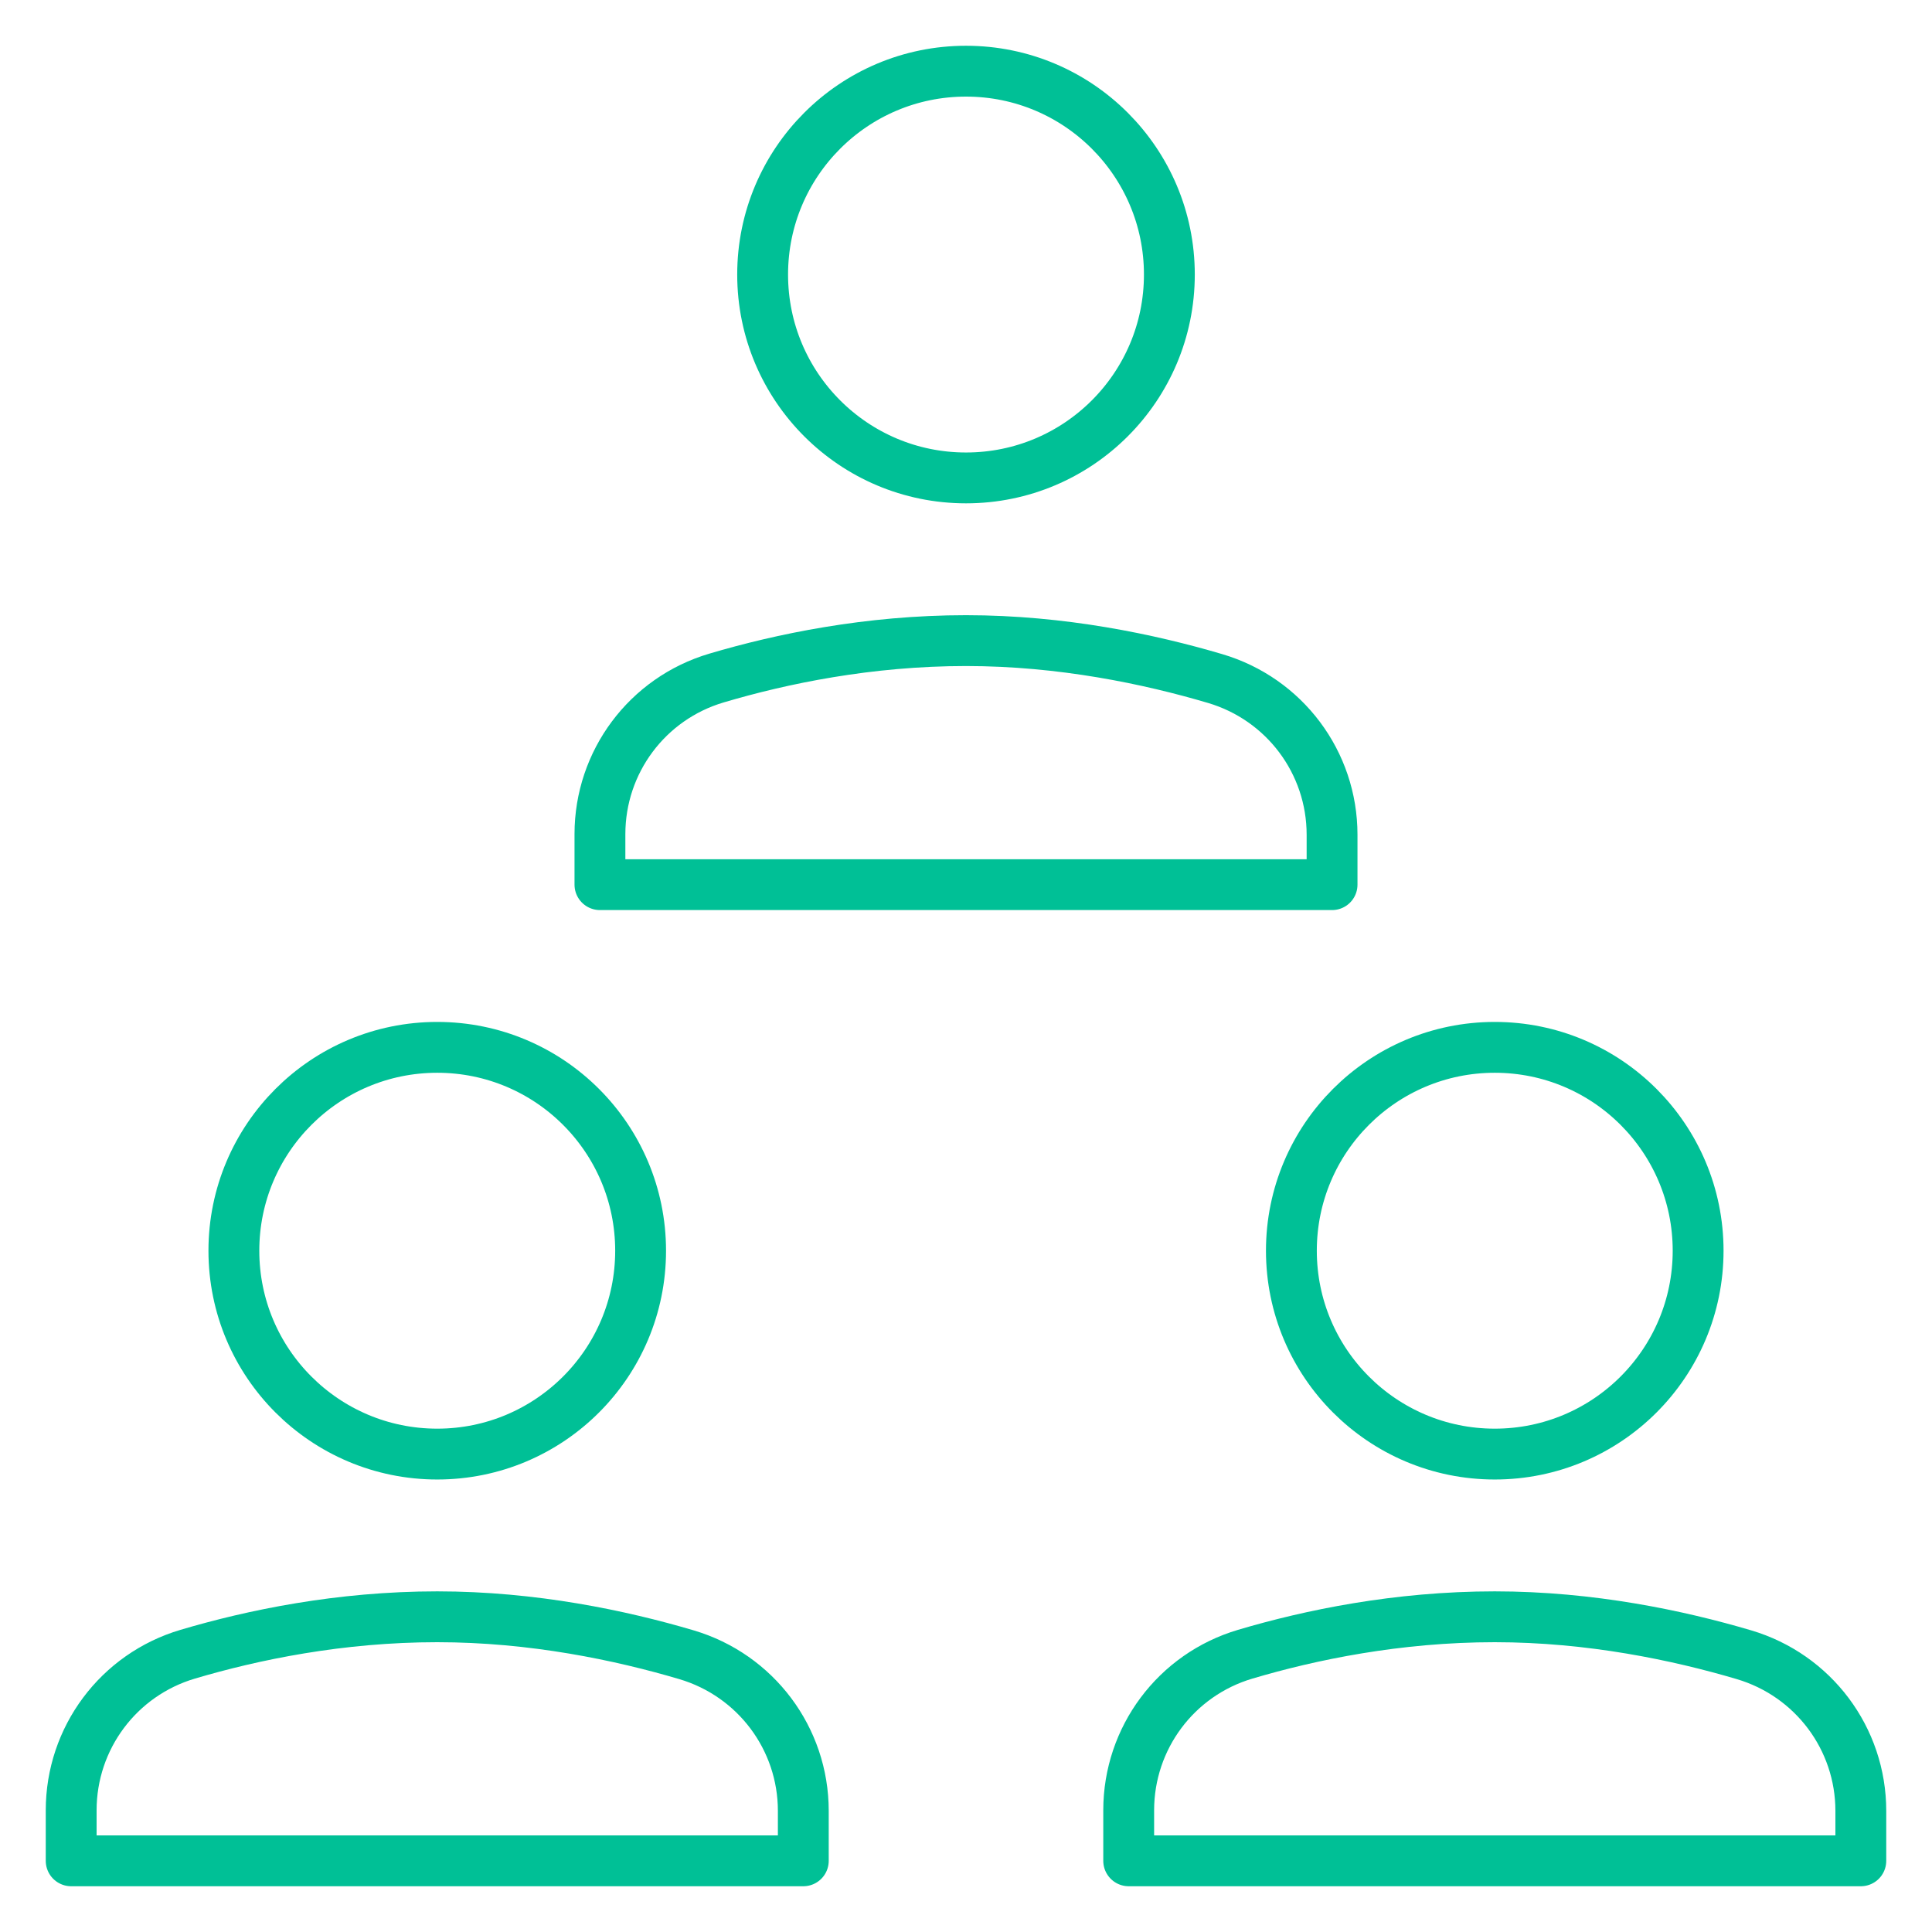 <?xml version="1.0" encoding="UTF-8"?>
<svg width="38px" height="38px" viewBox="0 0 38 38" version="1.1" xmlns="http://www.w3.org/2000/svg" xmlns:xlink="http://www.w3.org/1999/xlink">
    <title>co-working</title>
    <g id="Element---Icons" stroke="none" stroke-width="1" fill="none" fill-rule="evenodd" stroke-linecap="round" stroke-linejoin="round">
        <g id="Elements---Icons" transform="translate(-1028, -2670)" stroke="#00C096">
            <g id="co-working" transform="translate(1029, 2671)">
                <path d="M14.8,35.6 L0.4,35.6 L0.4,34.606 C0.4,33.186 1.331,31.939 2.693,31.536 C3.968,31.158 5.683,30.8 7.6,30.8 C9.485,30.8 11.211,31.165 12.5,31.546 C13.864,31.949 14.8,33.195 14.8,34.618 L14.8,35.6 Z" id="Path"></path>
                <circle id="Oval" cx="7.6" cy="23.6" r="4"></circle>
                <path d="M35.6,35.6 L21.2,35.6 L21.2,34.606 C21.2,33.186 22.131,31.939 23.493,31.536 C24.768,31.158 26.483,30.8 28.4,30.8 C30.285,30.8 32.011,31.165 33.3,31.546 C34.664,31.949 35.6,33.195 35.6,34.618 L35.6,35.6 Z" id="Path"></path>
                <circle id="Oval" cx="28.4" cy="23.6" r="4"></circle>
                <path d="M25.2,16.4 L10.8,16.4 L10.8,15.406 C10.8,13.986 11.731,12.739 13.093,12.336 C14.368,11.958 16.083,11.6 18,11.6 C19.885,11.6 21.611,11.965 22.9,12.346 C24.264,12.749 25.2,13.995 25.2,15.418 L25.2,16.4 Z" id="Path"></path>
                <circle id="Oval" cx="18" cy="4.4" r="4"></circle>
            </g>
        </g>
    </g>
</svg>